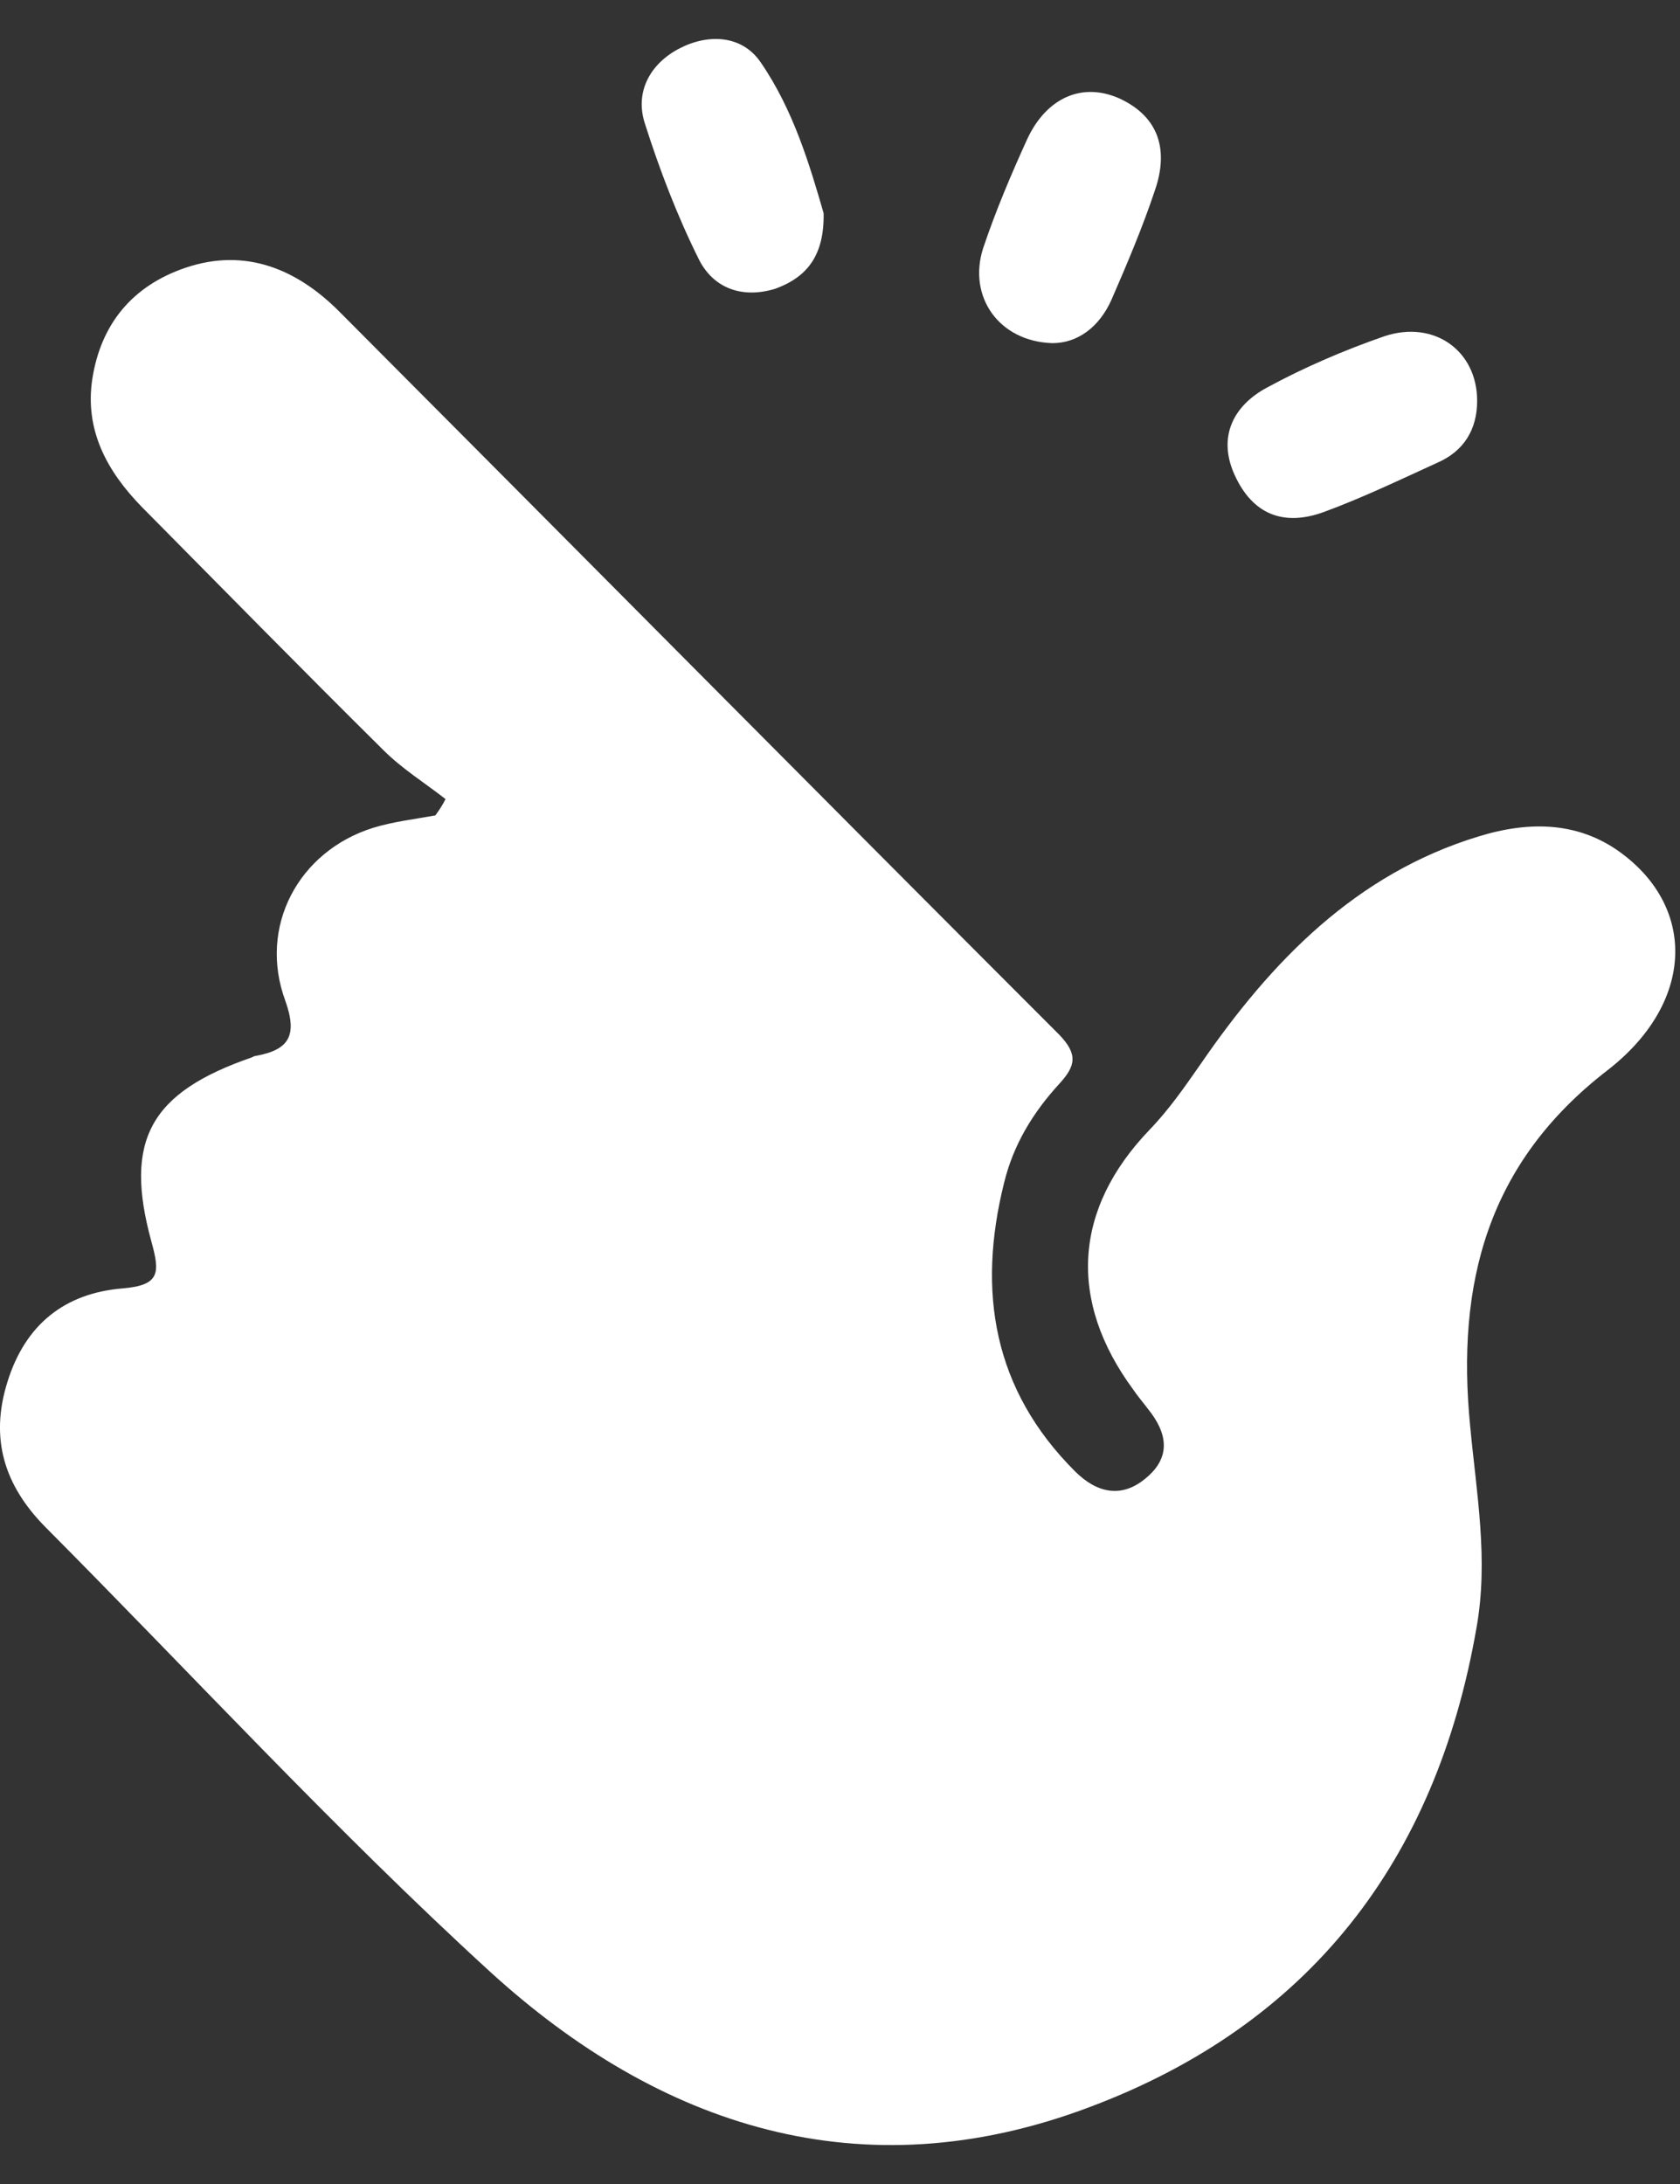 <svg width="20" height="26" viewBox="0 0 20 26" fill="none" xmlns="http://www.w3.org/2000/svg">
<rect x="0" y="0" width="20" height="26" fill="#333333" stroke="none"/>
<path d="M5.183 9.707C4.933 9.753 4.683 9.781 4.442 9.855C3.553 10.133 3.072 11.032 3.396 11.912C3.544 12.328 3.442 12.495 3.053 12.569C3.035 12.569 3.016 12.578 2.998 12.588C1.793 13.004 1.469 13.569 1.803 14.783C1.905 15.153 1.905 15.301 1.46 15.338C0.775 15.394 0.302 15.764 0.089 16.45C-0.124 17.126 0.052 17.682 0.534 18.173C2.294 19.942 3.989 21.785 5.832 23.471C7.86 25.323 10.259 26.101 12.954 25.091C15.585 24.11 17.094 22.155 17.576 19.386C17.724 18.571 17.576 17.774 17.502 16.978C17.335 15.283 17.706 13.847 19.132 12.745C20.151 11.958 20.197 10.856 19.345 10.189C18.817 9.772 18.206 9.772 17.604 9.957C16.14 10.402 15.131 11.448 14.297 12.662C14.103 12.94 13.918 13.208 13.686 13.449C12.778 14.394 12.713 15.487 13.491 16.543C13.547 16.626 13.612 16.7 13.667 16.774C13.899 17.061 13.945 17.348 13.64 17.598C13.343 17.848 13.047 17.765 12.797 17.515C11.824 16.543 11.63 15.376 11.954 14.079C12.065 13.625 12.297 13.245 12.611 12.902C12.806 12.69 12.834 12.551 12.611 12.319C9.75 9.457 6.897 6.577 4.035 3.705C3.535 3.205 2.923 2.946 2.21 3.187C1.58 3.4 1.201 3.854 1.099 4.511C1.006 5.122 1.275 5.613 1.692 6.039C2.646 7.003 3.6 7.975 4.563 8.929C4.785 9.151 5.054 9.318 5.304 9.513C5.267 9.587 5.23 9.642 5.183 9.707Z" fill="white"/>
<path d="M17.585 4.771C17.585 4.178 17.076 3.807 16.483 4.002C16.002 4.169 15.529 4.372 15.085 4.613C14.686 4.826 14.492 5.197 14.696 5.65C14.909 6.123 15.279 6.271 15.761 6.095C16.215 5.928 16.659 5.715 17.104 5.512C17.428 5.373 17.585 5.113 17.585 4.771Z" fill="white"/>
<path d="M9.805 2.538C9.639 1.964 9.444 1.306 9.055 0.741C8.833 0.417 8.434 0.399 8.092 0.575C7.749 0.751 7.555 1.084 7.675 1.464C7.851 2.019 8.064 2.575 8.323 3.094C8.499 3.437 8.842 3.557 9.231 3.437C9.611 3.298 9.814 3.038 9.805 2.538Z" fill="white"/>
<path d="M12.529 4.085C12.825 4.085 13.085 3.899 13.233 3.566C13.418 3.14 13.603 2.705 13.751 2.26C13.909 1.797 13.807 1.399 13.335 1.176C12.89 0.973 12.464 1.158 12.232 1.649C12.038 2.075 11.853 2.51 11.704 2.955C11.519 3.529 11.89 4.066 12.529 4.085Z" fill="white"/>
</svg>
